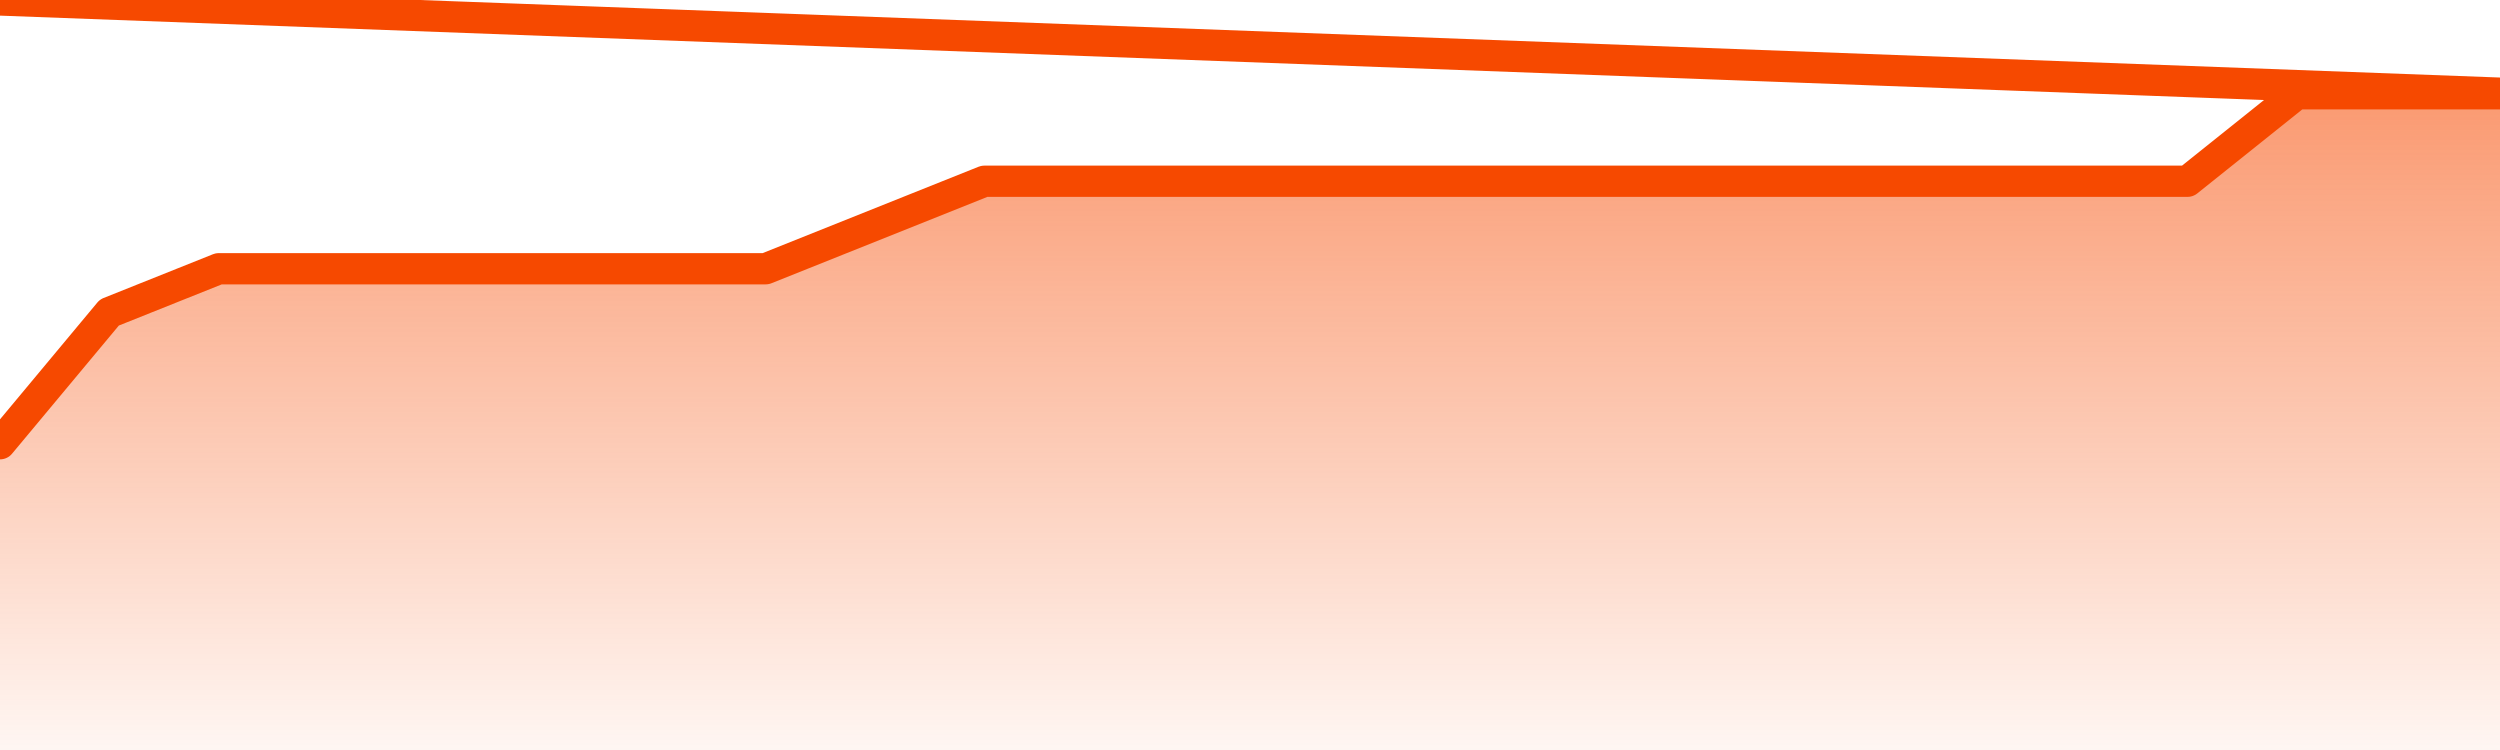       <svg
        version="1.1"
        xmlns="http://www.w3.org/2000/svg"
        width="80"
        height="24"
        viewBox="0 0 80 24">
        <defs>
          <linearGradient x1=".5" x2=".5" y2="1" id="gradient">
            <stop offset="0" stop-color="#F64900"/>
            <stop offset="1" stop-color="#f64900" stop-opacity="0"/>
          </linearGradient>
        </defs>
        <path
          fill="url(#gradient)"
          fill-opacity="0.56"
          stroke="none"
          d="M 0,26 0.0,14.2 3.5,10.0 7.0,8.6 10.5,8.6 14.0,8.6 17.5,8.6 21.0,8.6 24.5,8.6 28.0,7.2 31.5,5.8 35.0,5.8 38.5,5.8 42.0,5.8 45.5,5.8 49.0,5.8 52.5,5.8 56.0,5.8 59.5,5.8 63.0,5.8 66.5,5.8 70.0,5.8 73.5,3.0 77.0,3.0 80.5,3.0 82,26 Z"
        />
        <path
          fill="none"
          stroke="#F64900"
          stroke-width="1"
          stroke-linejoin="round"
          stroke-linecap="round"
          d="M 0.0,14.2 3.5,10.0 7.0,8.6 10.5,8.6 14.0,8.6 17.5,8.6 21.0,8.6 24.5,8.6 28.0,7.2 31.5,5.8 35.0,5.8 38.5,5.8 42.0,5.8 45.5,5.8 49.0,5.8 52.5,5.8 56.0,5.8 59.5,5.8 63.0,5.8 66.5,5.8 70.0,5.8 73.5,3.0 77.0,3.0 80.5,3.0.join(' ') }"
        />
      </svg>
